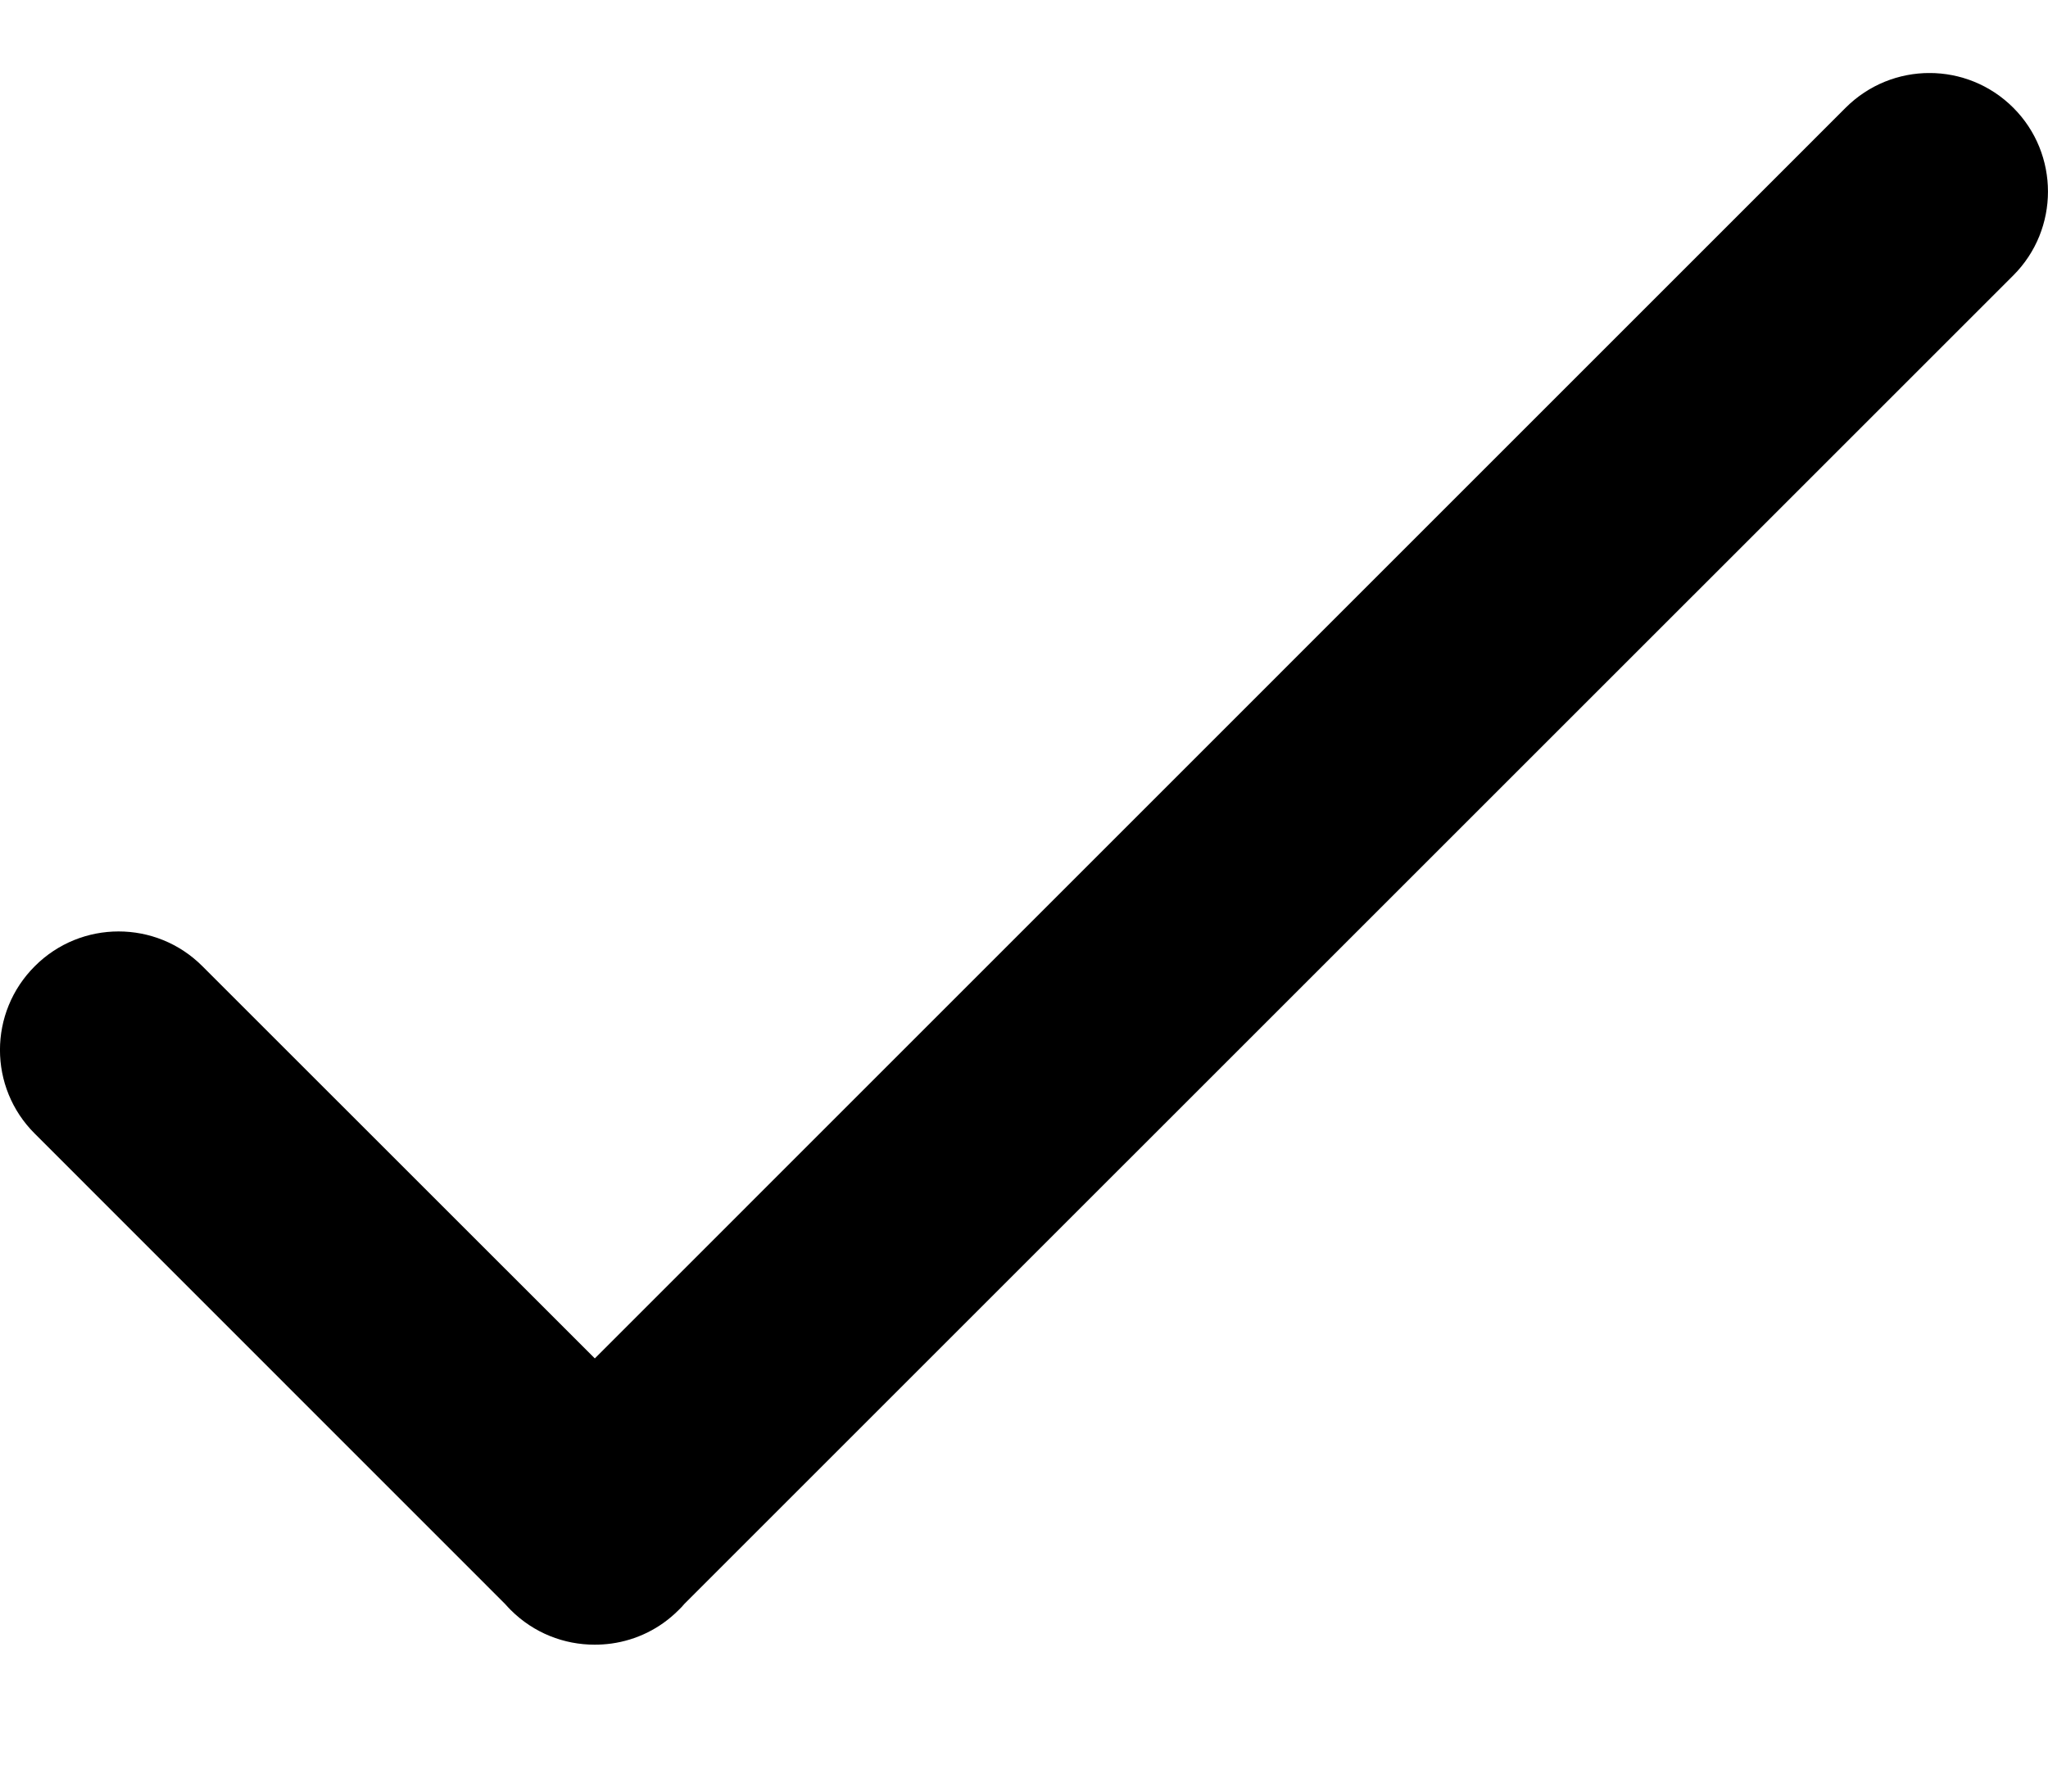 <svg width="16" height="14" viewBox="0 0 16 14" fill="none" xmlns="http://www.w3.org/2000/svg">
<g clip-path="url(#clip0_1073_942)">
<path fill-rule="evenodd" clip-rule="evenodd" d="M15.729 2.152C16.09 1.791 16.09 1.203 15.729 0.842C15.367 0.48 14.781 0.48 14.419 0.842L4.647 10.615L1.581 7.55C1.22 7.188 0.633 7.188 0.272 7.55C-0.091 7.912 -0.091 8.498 0.272 8.859L3.946 12.534C3.961 12.55 3.974 12.566 3.99 12.581C4.171 12.762 4.408 12.852 4.645 12.852C4.689 12.852 4.734 12.849 4.778 12.843C4.97 12.816 5.155 12.729 5.302 12.581C5.318 12.566 5.333 12.55 5.347 12.533L15.729 2.152Z" fill="black"/>
</g>
<defs>
<clipPath id="clip0_1073_942">
<rect width="16" height="13" fill="white" transform="translate(0 0.571)"/>
</clipPath>
</defs>
</svg>
